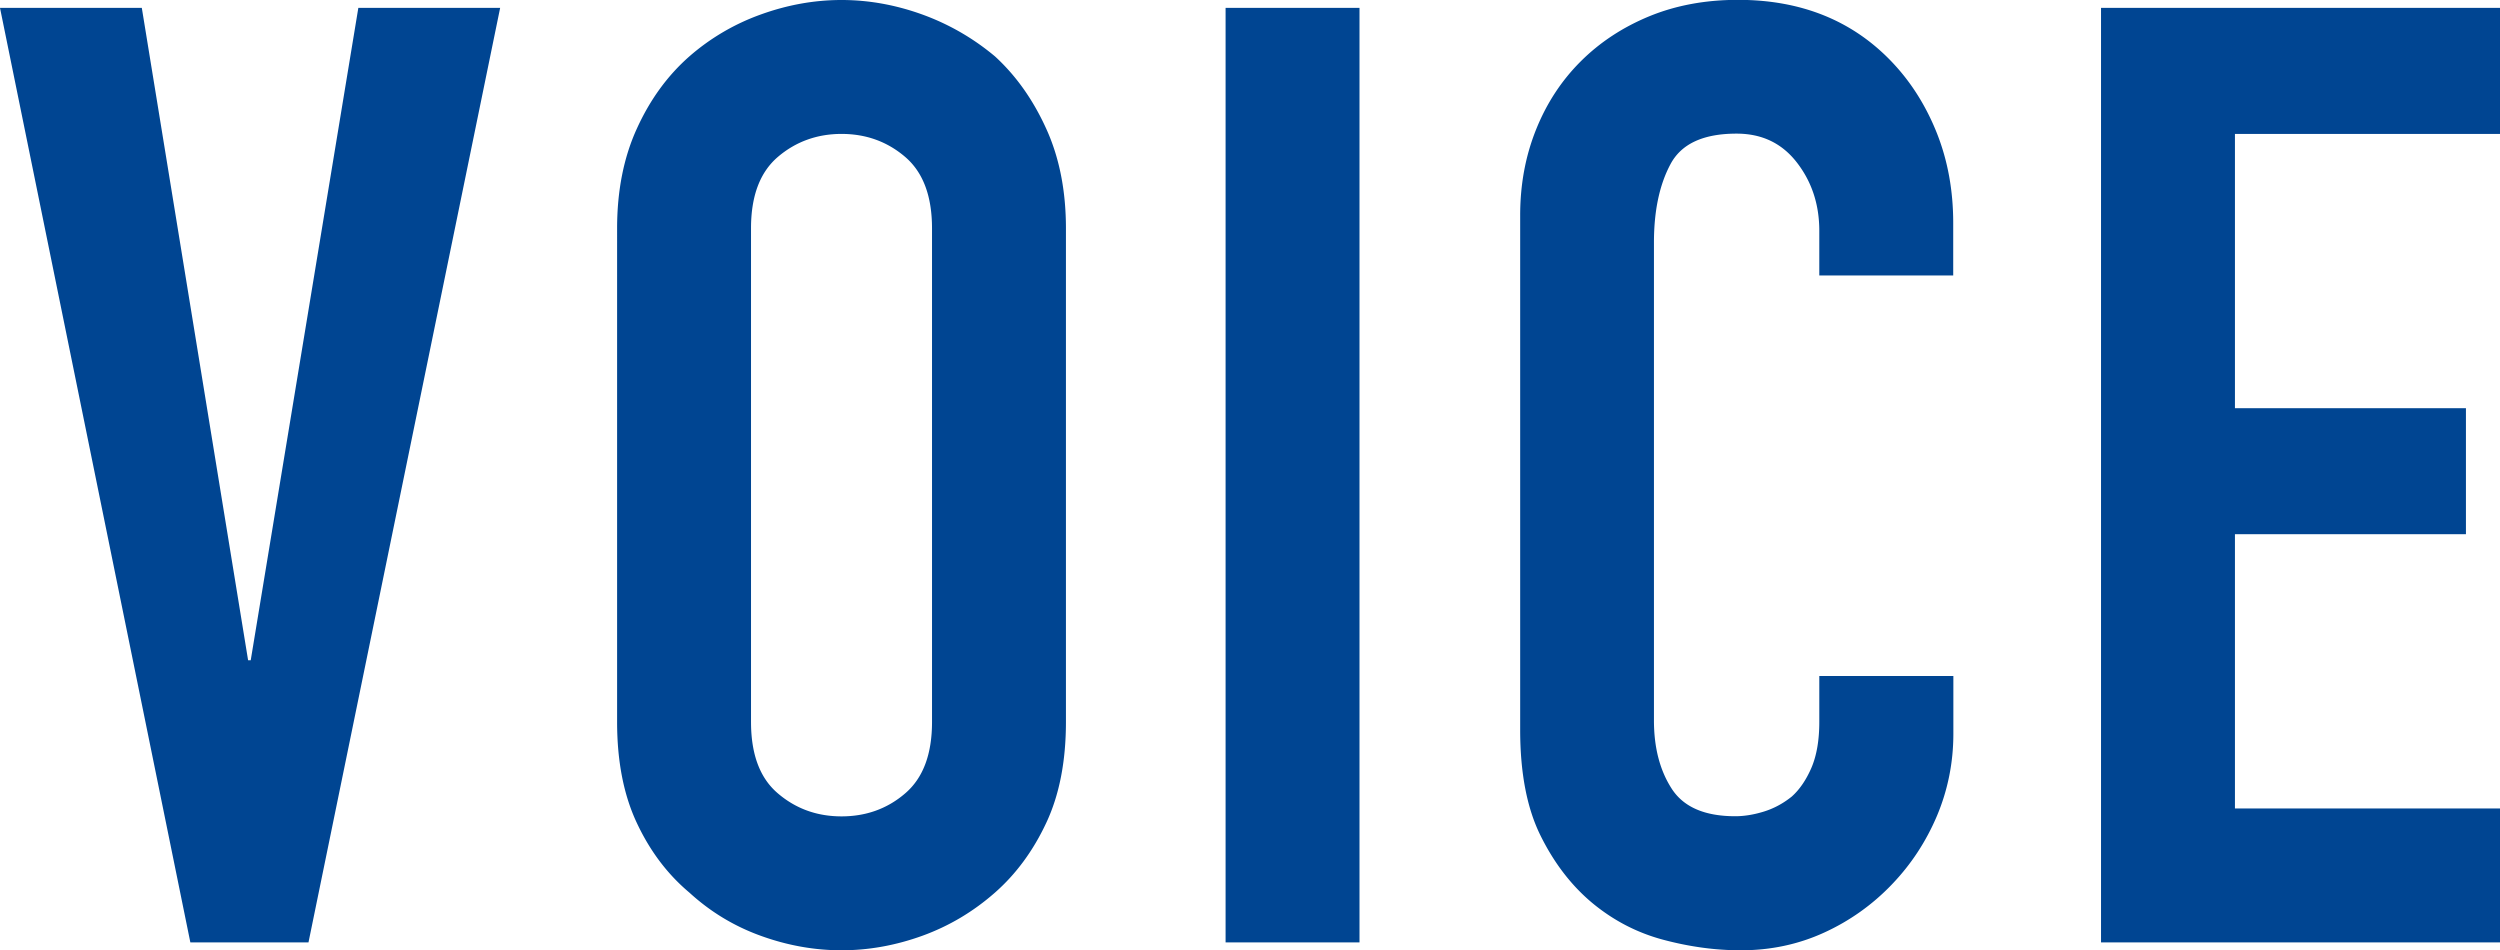 <svg xmlns="http://www.w3.org/2000/svg" id="_レイヤー_1" data-name="レイヤー_1" version="1.1" viewBox="0 0 171 65" width="171px" height="65px"><defs><style>.st0{fill:#004592}</style></defs><path d="M34.21.54 21.1 64.46h-8.08L0 .54h9.7l7.27 44.62h.18L24.51.54h9.7ZM42.21 15.62c0-2.57.45-4.85 1.35-6.82.9-1.98 2.09-3.62 3.59-4.94A15.23 15.23 0 0 1 52.04.99C53.87.33 55.71 0 57.56 0s3.69.33 5.52.99c1.82.66 3.49 1.62 4.98 2.87 1.44 1.32 2.6 2.96 3.5 4.94.9 1.97 1.35 4.25 1.35 6.82v33.76c0 2.69-.45 5-1.35 6.91-.9 1.92-2.07 3.5-3.5 4.76-1.5 1.32-3.16 2.3-4.98 2.96-1.83.66-3.67.99-5.52.99s-3.7-.33-5.52-.99c-1.83-.66-3.46-1.65-4.89-2.96-1.5-1.26-2.69-2.84-3.59-4.76-.9-1.91-1.35-4.22-1.35-6.91V15.62Zm9.16 33.76c0 2.22.61 3.85 1.84 4.89 1.23 1.05 2.68 1.57 4.35 1.57s3.13-.52 4.35-1.57c1.23-1.05 1.84-2.68 1.84-4.89V15.62c0-2.21-.61-3.84-1.84-4.89-1.23-1.05-2.68-1.57-4.35-1.57s-3.13.53-4.35 1.57c-1.23 1.05-1.84 2.68-1.84 4.89v33.76ZM83.83 64.46V.54h9.16v63.92h-9.16ZM133.61 46.24v3.95c0 1.97-.38 3.85-1.12 5.61-.75 1.77-1.78 3.34-3.1 4.71a15.008 15.008 0 0 1-4.62 3.28c-1.77.81-3.67 1.21-5.7 1.21-1.74 0-3.5-.24-5.3-.72s-3.41-1.32-4.85-2.51c-1.44-1.2-2.62-2.74-3.55-4.62-.93-1.88-1.39-4.29-1.39-7.23v-35.2c0-2.09.36-4.04 1.08-5.84.72-1.8 1.73-3.35 3.05-4.67s2.89-2.35 4.71-3.1c1.83-.75 3.85-1.12 6.06-1.12 4.31 0 7.81 1.41 10.5 4.22 1.32 1.38 2.35 3.01 3.1 4.89.75 1.89 1.12 3.94 1.12 6.15v3.59h-9.16v-3.05c0-1.8-.51-3.35-1.53-4.67-1.02-1.32-2.39-1.98-4.13-1.98-2.28 0-3.79.7-4.53 2.11-.75 1.41-1.12 3.19-1.12 5.34v32.68c0 1.86.4 3.41 1.21 4.67.81 1.26 2.26 1.89 4.35 1.89.6 0 1.24-.1 1.93-.31s1.33-.55 1.93-1.03c.54-.48.99-1.14 1.35-1.97.36-.84.54-1.89.54-3.14v-3.14h9.16ZM143.71 64.46V.54H171v8.62h-18.13v18.76h15.8v8.62h-15.8V55.3H171v9.16h-27.29Z" class="st0"/></svg>
